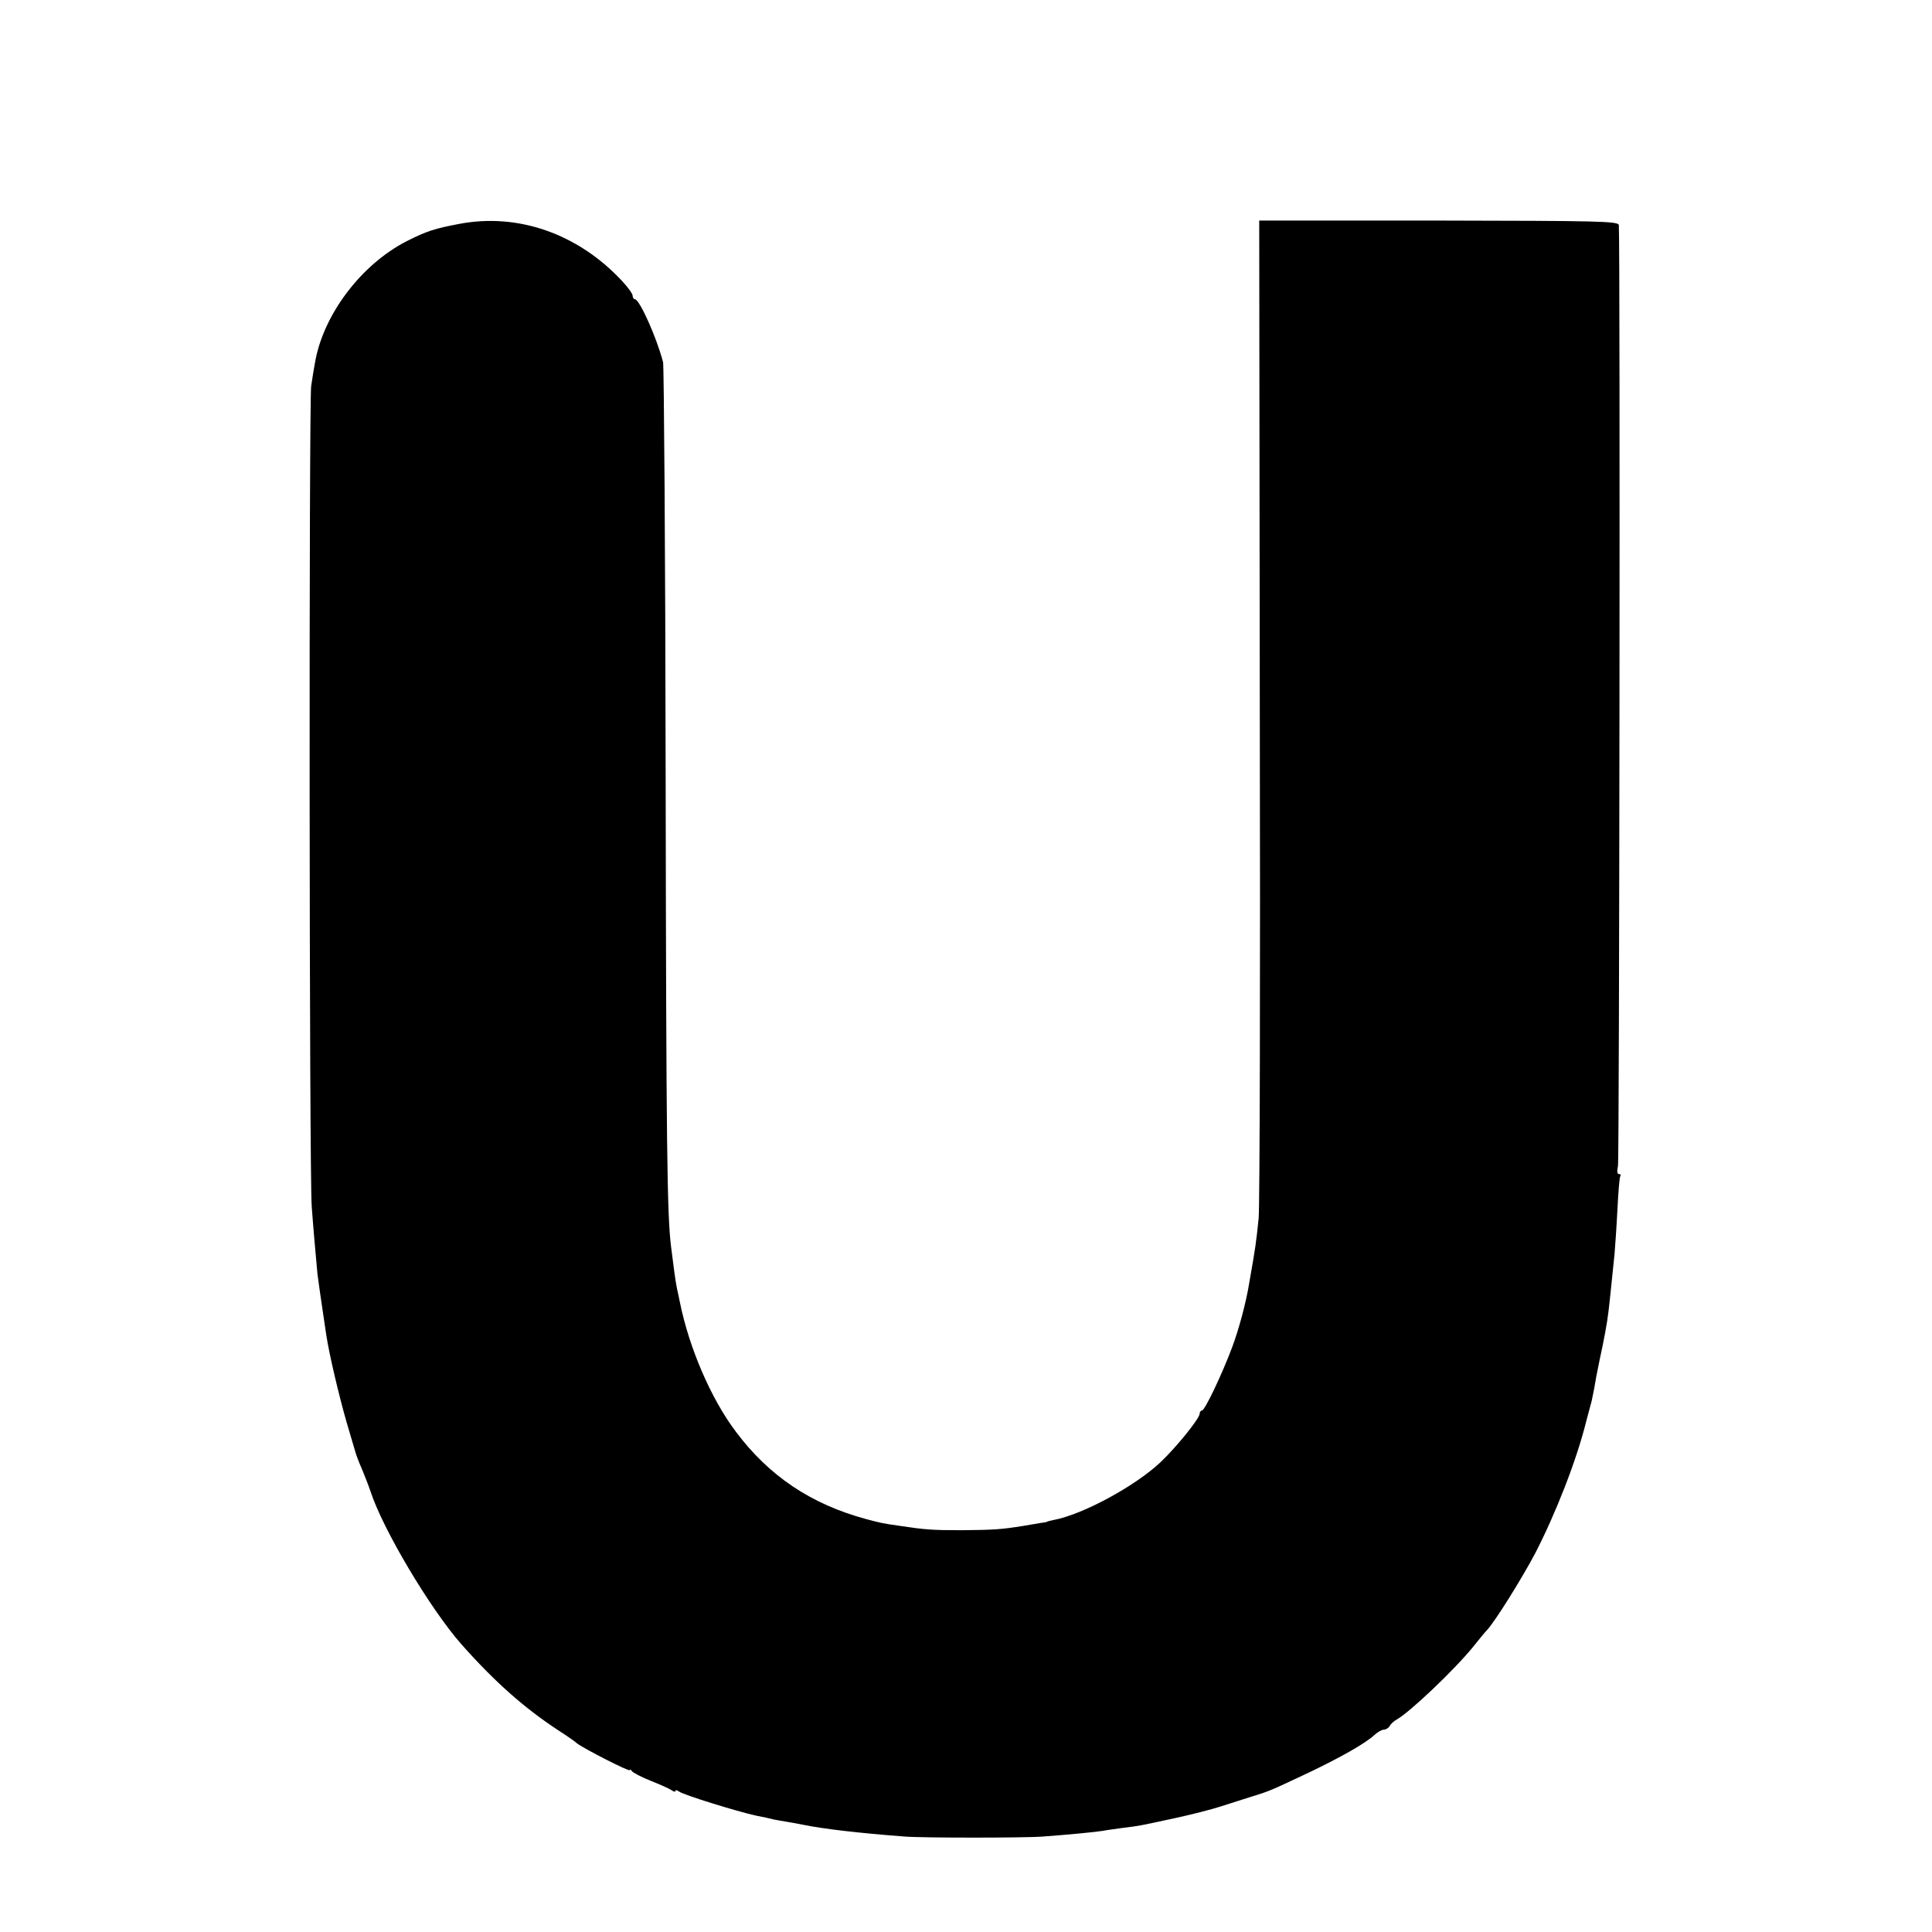<?xml version="1.0" standalone="no"?>
<!DOCTYPE svg PUBLIC "-//W3C//DTD SVG 20010904//EN"
 "http://www.w3.org/TR/2001/REC-SVG-20010904/DTD/svg10.dtd">
<svg version="1.0" xmlns="http://www.w3.org/2000/svg"
 width="678pt" height="678pt" viewBox="0 0 678 678"
 preserveAspectRatio="xMidYMid meet">
<g transform="translate(0,678) scale(0.1,-0.1)"
fill="#000000" stroke="none">
<path d="M1610 5994 c-84 -16 -113 -25 -182 -60 -161 -82 -295 -260 -323 -429
-3 -16 -9 -52 -13 -80 -8 -58 -7 -2761 2 -2880 6 -81 14 -170 20 -235 4 -31
10 -75 31 -215 11 -72 46 -218 71 -305 14 -47 28 -94 31 -105 3 -11 13 -38 23
-60 9 -22 23 -57 30 -78 43 -133 209 -412 319 -537 117 -132 221 -224 340
-302 31 -20 61 -41 66 -46 21 -17 185 -101 185 -94 0 4 4 2 8 -4 4 -5 34 -21
67 -34 33 -13 66 -28 73 -33 6 -5 12 -6 12 -2 0 4 6 3 13 -2 13 -11 203 -70
272 -85 22 -4 49 -10 60 -13 11 -2 31 -6 45 -8 14 -2 39 -7 55 -10 72 -15 200
-30 360 -42 61 -5 423 -5 485 0 95 7 186 16 210 20 14 3 48 7 75 11 56 7 46 5
180 34 55 12 127 30 160 41 33 11 83 26 110 35 62 19 65 21 197 83 113 54 200
103 232 133 11 10 25 18 32 18 7 0 17 6 21 13 4 8 16 18 25 23 45 25 201 173
267 254 20 25 41 51 48 58 29 30 125 185 171 272 73 142 145 327 178 460 8 30
17 64 20 75 2 11 6 31 9 45 2 14 10 57 18 95 16 73 27 132 32 175 3 23 6 55
21 200 2 25 7 94 10 154 3 60 7 113 10 118 3 4 1 8 -5 8 -6 0 -7 11 -3 28 5
20 8 3211 3 3302 -1 14 -74 15 -632 16 l-630 0 2 -1711 c2 -940 0 -1746 -4
-1790 -9 -87 -10 -96 -33 -227 -11 -69 -37 -165 -60 -226 -36 -96 -96 -222
-106 -222 -4 0 -8 -5 -8 -11 0 -17 -83 -119 -138 -171 -91 -85 -273 -183 -374
-202 -13 -3 -23 -5 -23 -6 0 -1 -9 -3 -20 -4 -11 -2 -40 -7 -65 -11 -75 -12
-101 -14 -215 -15 -104 0 -130 2 -222 16 -57 8 -64 10 -113 23 -193 52 -341
151 -457 306 -88 116 -165 296 -197 455 -3 14 -7 35 -10 47 -5 22 -12 76 -21
148 -14 113 -17 343 -19 1655 -1 784 -6 1436 -9 1449 -23 88 -83 221 -99 221
-4 0 -8 6 -8 13 0 6 -17 30 -38 52 -154 165 -365 239 -572 199z"/>
</g>
</svg>
